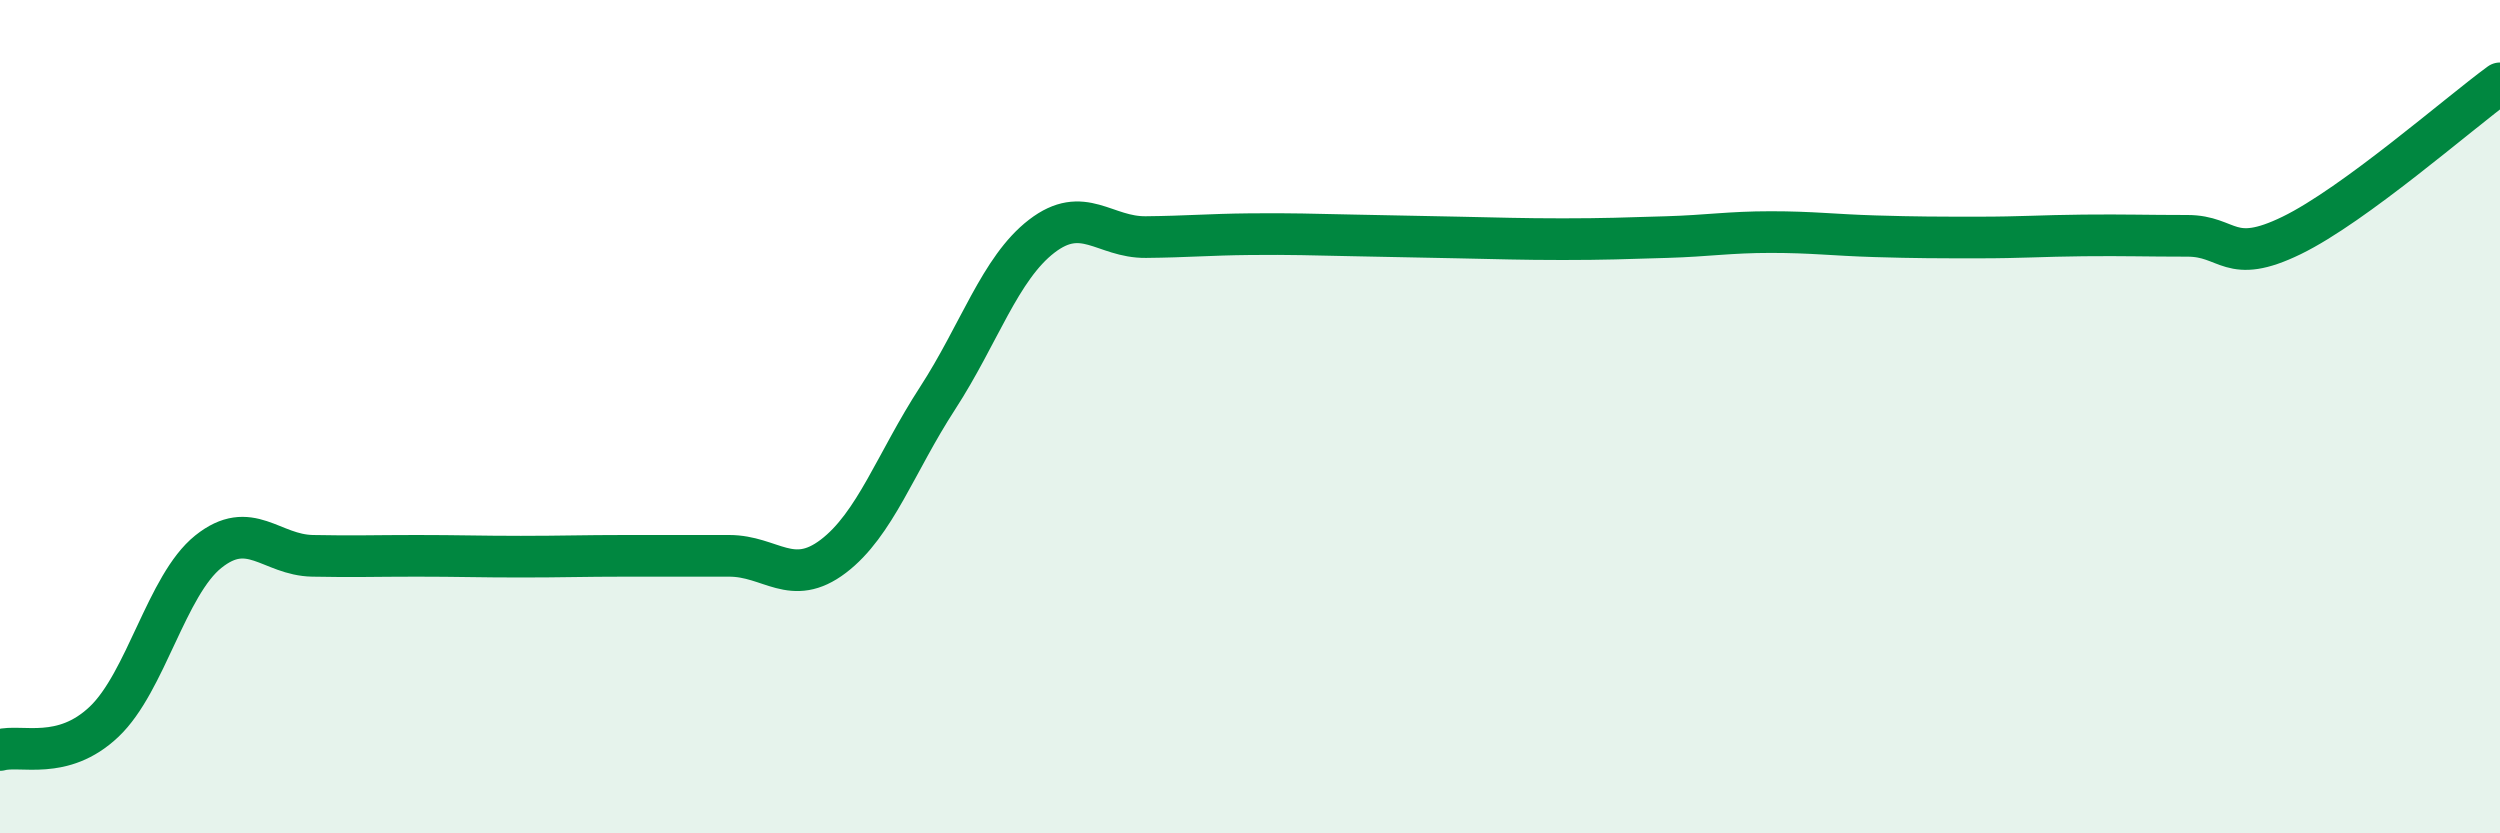 
    <svg width="60" height="20" viewBox="0 0 60 20" xmlns="http://www.w3.org/2000/svg">
      <path
        d="M 0,18 C 0.5,17.86 1.5,18.27 2.5,17.32 C 3.5,16.37 4,14.04 5,13.24 C 6,12.44 6.5,13.32 7.5,13.34 C 8.5,13.36 9,13.34 10,13.34 C 11,13.34 11.5,13.36 12.5,13.36 C 13.5,13.36 14,13.34 15,13.34 C 16,13.34 16.5,13.34 17.5,13.34 C 18.5,13.34 19,14.11 20,13.35 C 21,12.59 21.5,11.1 22.5,9.56 C 23.5,8.02 24,6.44 25,5.67 C 26,4.9 26.5,5.7 27.5,5.69 C 28.5,5.68 29,5.63 30,5.62 C 31,5.61 31.5,5.63 32.5,5.65 C 33.5,5.67 34,5.68 35,5.7 C 36,5.72 36.5,5.74 37.5,5.74 C 38.5,5.74 39,5.72 40,5.69 C 41,5.66 41.5,5.57 42.5,5.57 C 43.5,5.57 44,5.64 45,5.67 C 46,5.7 46.5,5.7 47.5,5.7 C 48.5,5.7 49,5.66 50,5.65 C 51,5.64 51.5,5.66 52.5,5.66 C 53.5,5.66 53.5,6.38 55,5.65 C 56.5,4.92 59,2.73 60,2L60 20L0 20Z"
        fill="#008740"
        opacity="0.1"
        stroke-linecap="round"
        stroke-linejoin="round"
      />
      <path
        d="M 0,18 C 0.5,17.86 1.5,18.27 2.5,17.32 C 3.5,16.37 4,14.04 5,13.24 C 6,12.44 6.5,13.32 7.5,13.34 C 8.5,13.36 9,13.34 10,13.34 C 11,13.34 11.5,13.36 12.5,13.36 C 13.5,13.36 14,13.34 15,13.34 C 16,13.34 16.5,13.34 17.5,13.34 C 18.5,13.34 19,14.11 20,13.35 C 21,12.59 21.5,11.1 22.5,9.56 C 23.5,8.02 24,6.44 25,5.67 C 26,4.9 26.5,5.7 27.5,5.69 C 28.5,5.68 29,5.63 30,5.62 C 31,5.61 31.5,5.63 32.5,5.65 C 33.5,5.67 34,5.68 35,5.7 C 36,5.72 36.5,5.74 37.5,5.74 C 38.5,5.74 39,5.72 40,5.69 C 41,5.66 41.5,5.57 42.5,5.57 C 43.5,5.57 44,5.64 45,5.67 C 46,5.7 46.5,5.7 47.5,5.7 C 48.5,5.7 49,5.66 50,5.65 C 51,5.64 51.5,5.66 52.5,5.66 C 53.5,5.66 53.5,6.38 55,5.65 C 56.5,4.92 59,2.73 60,2"
        stroke="#008740"
        stroke-width="1"
        fill="none"
        stroke-linecap="round"
        stroke-linejoin="round"
      />
    </svg>
  